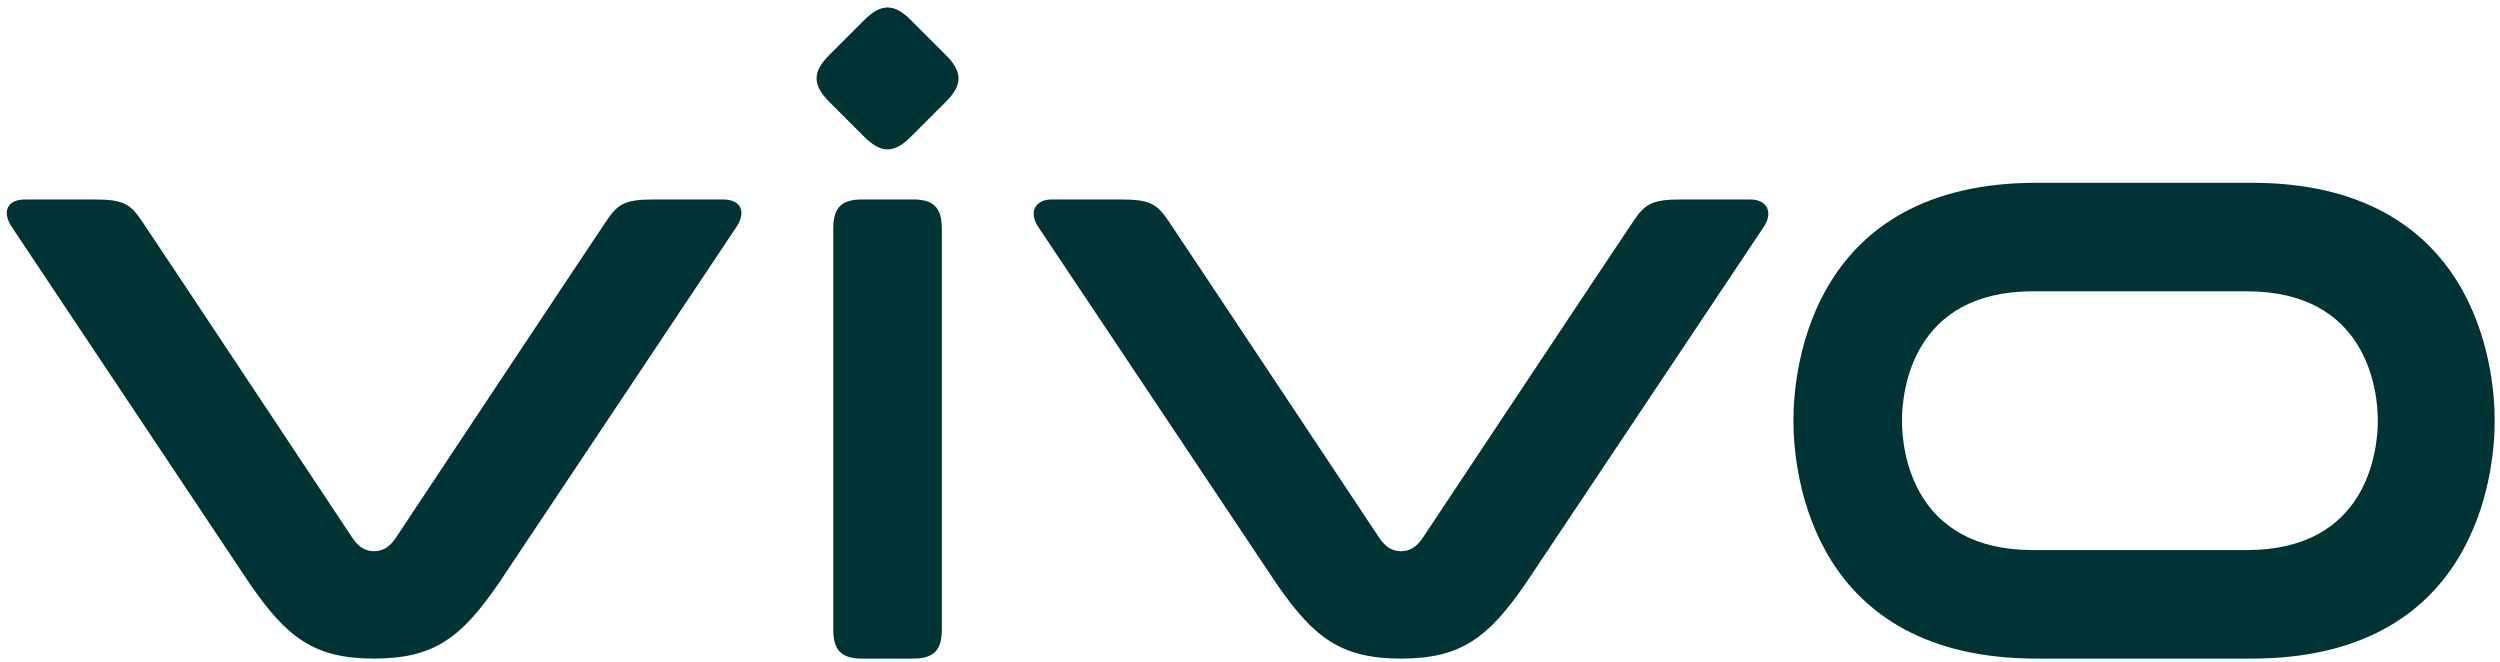 <svg xmlns="http://www.w3.org/2000/svg" width="268" height="71" fill="none"><path fill="#003434" d="M240.863 58.969h-22.936c-12.893 0-14.039-10.625-14.039-13.871 0-3.246 1.146-13.87 14.039-13.87h22.936c12.894 0 14.04 10.624 14.04 13.87 0 3.246-1.146 13.87-14.04 13.87Zm.498-39.375h-23.037c-23.941 0-26.071 19.535-26.071 25.504 0 5.969 2.13 25.504 26.071 25.504h23.037c23.943 0 26.072-19.535 26.072-25.504 0-5.969-2.129-25.504-26.072-25.504Zm-53.713 1.789h-7.468c-3.199 0-3.858.538-5.091 2.344-1.235 1.805-22.597 33.972-22.597 33.972-.682.989-1.405 1.389-2.304 1.389-.899 0-1.621-.4-2.303-1.39 0 0-21.363-32.166-22.597-33.97-1.234-1.808-1.892-2.345-5.091-2.345h-7.469c-1.718 0-2.506 1.326-1.425 2.945l25.515 38.21c3.959 5.743 6.863 8.064 13.37 8.064 6.507 0 9.412-2.321 13.372-8.065l25.513-38.21c1.081-1.618.296-2.944-1.425-2.944Zm-98.32 3.12c0-2.235.873-3.12 3.075-3.12h5.486c2.202 0 3.074.886 3.074 3.12v42.978c0 2.235-.872 3.121-3.074 3.121h-5.486c-2.201 0-3.074-.886-3.074-3.121V24.504Zm-.458-13.617c-1.775-1.774-1.775-3.182 0-4.957l3.796-3.796c1.776-1.776 3.184-1.776 4.959 0l3.798 3.795c1.774 1.776 1.774 3.184 0 4.96l-3.798 3.794c-1.775 1.776-3.183 1.776-4.959 0l-3.796-3.795ZM77.523 21.383h-7.46c-3.195 0-3.854.54-5.086 2.344-1.233 1.805-22.573 33.97-22.573 33.97-.68.99-1.403 1.39-2.3 1.39-.9 0-1.621-.4-2.302-1.39 0 0-21.34-32.166-22.572-33.97-1.232-1.805-1.89-2.344-5.085-2.344H2.684c-1.917 0-2.504 1.326-1.423 2.945 1.078 1.62 25.486 38.209 25.486 38.209 3.955 5.744 6.858 8.065 13.357 8.065 6.497 0 9.401-2.321 13.356-8.066l25.487-38.208c1.079-1.62.494-2.945-1.424-2.945Z"/></svg>